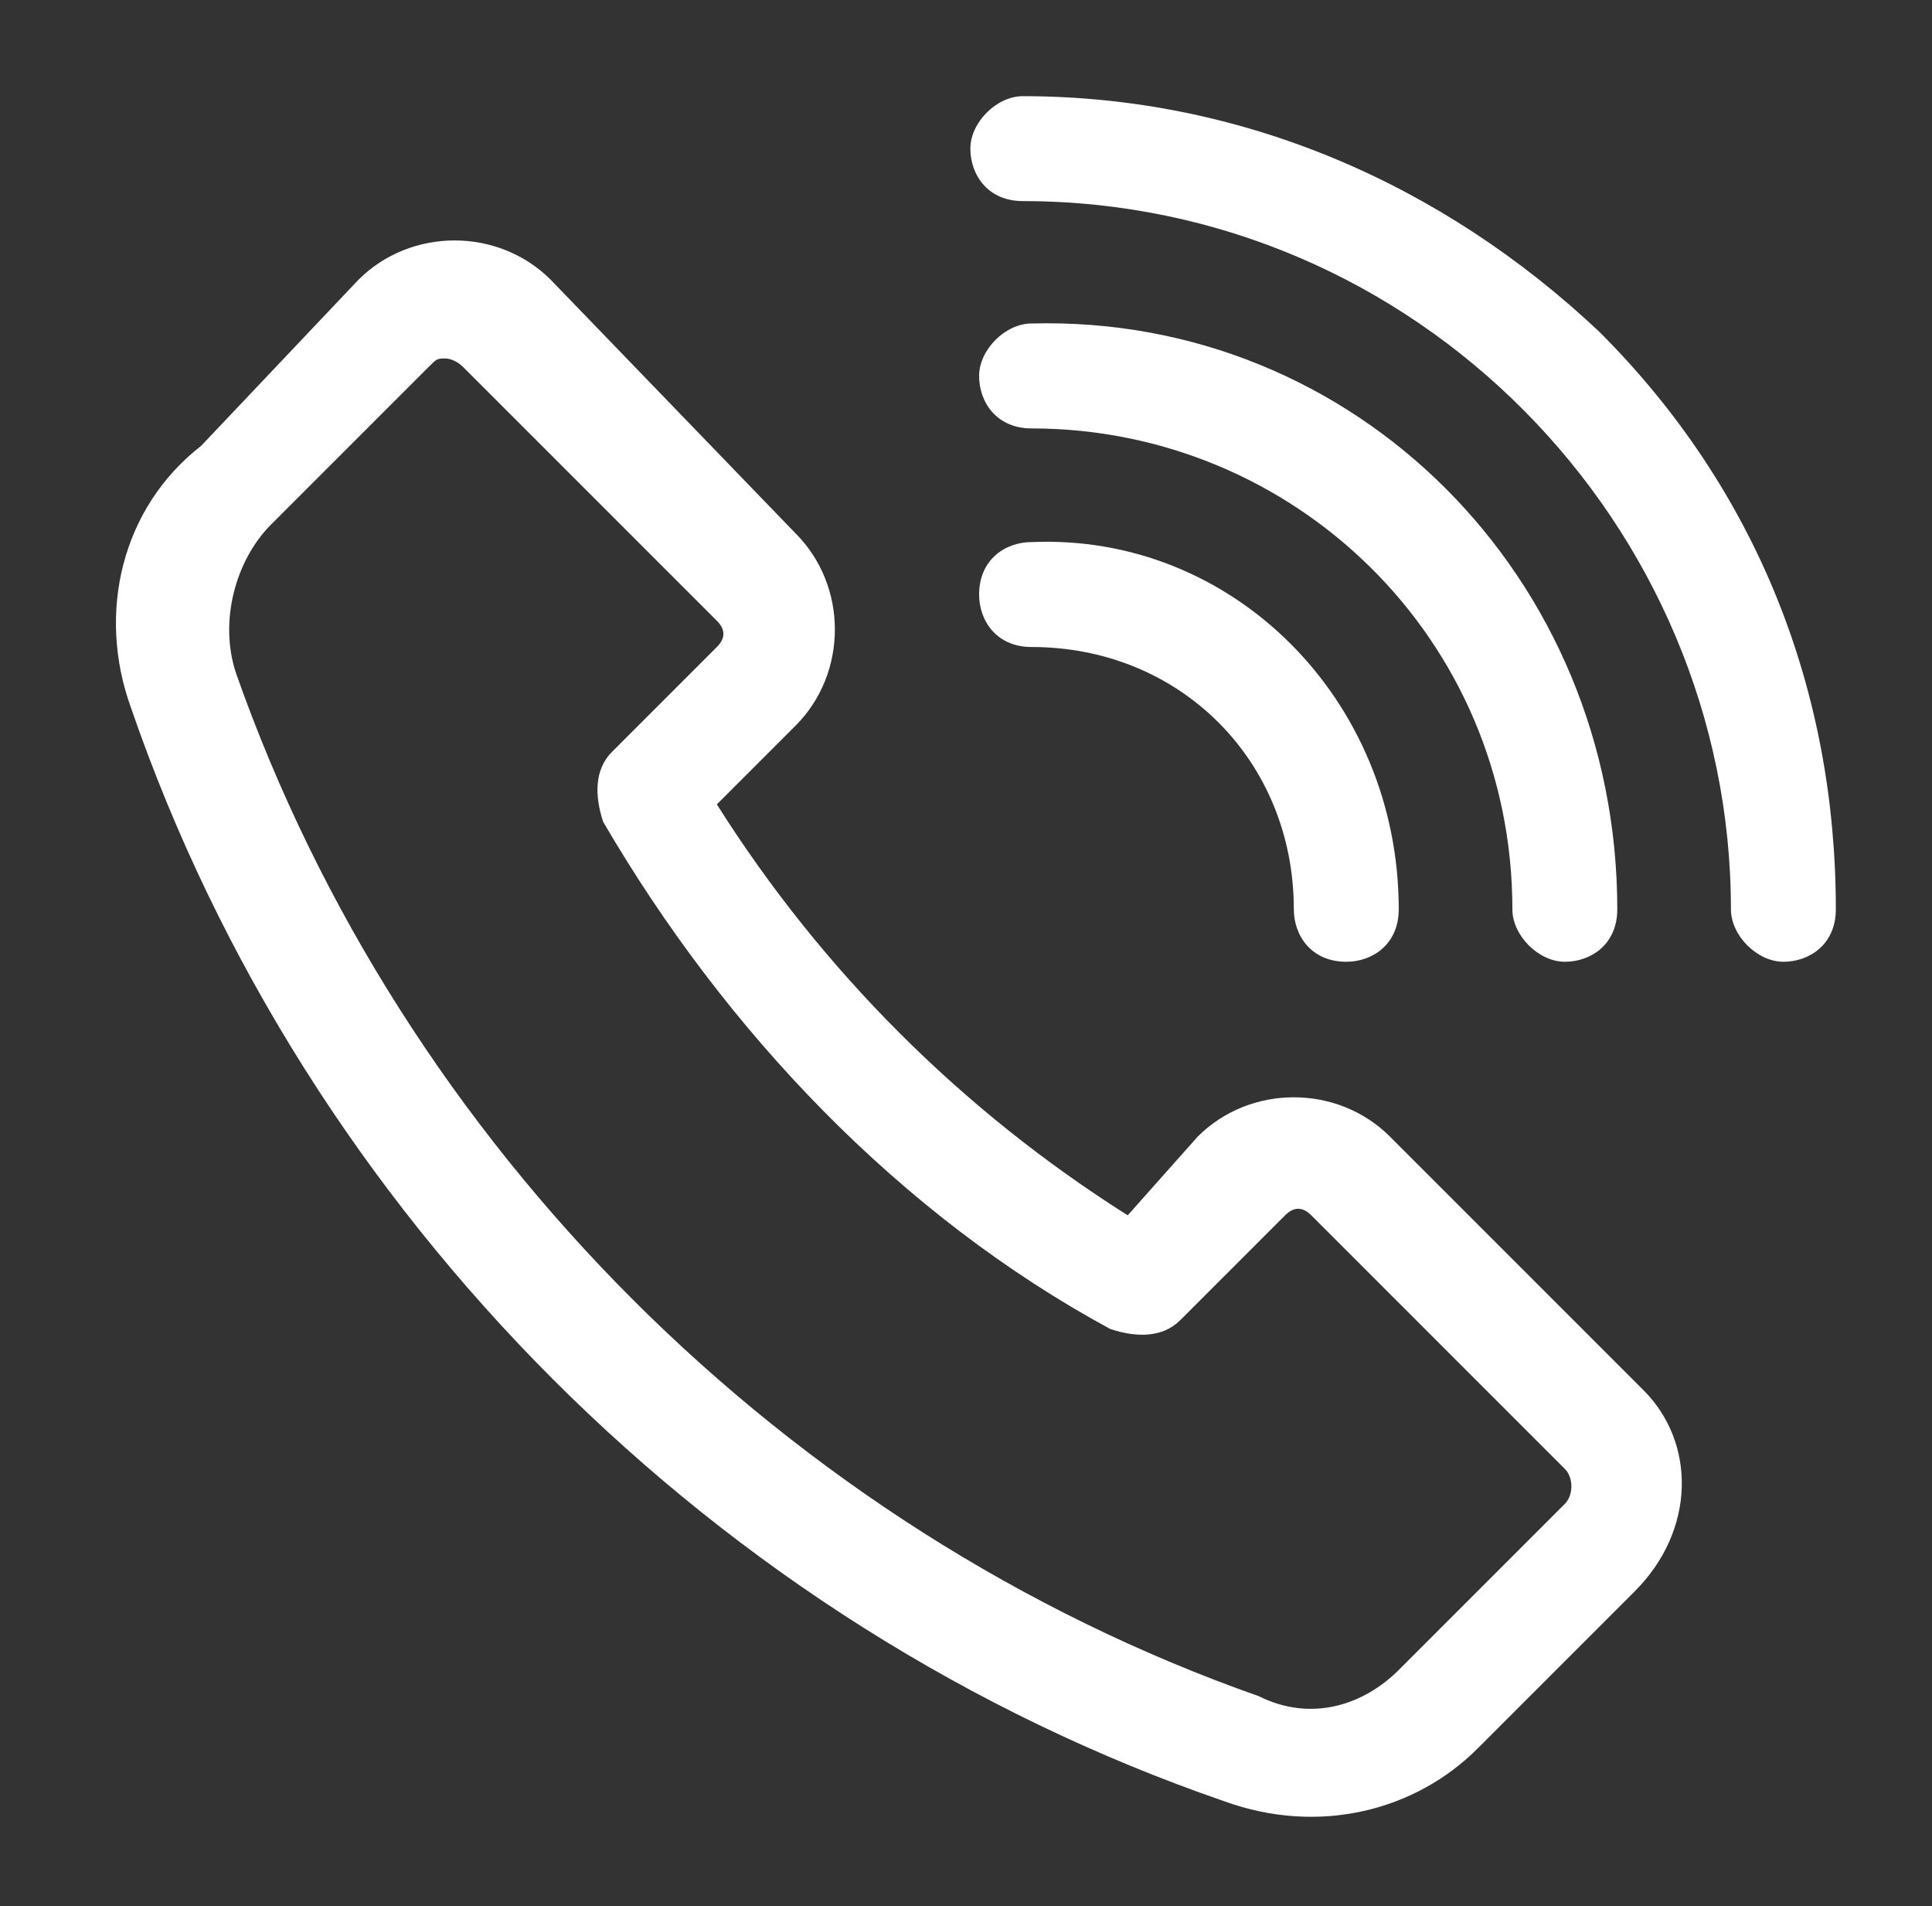 <?xml version="1.0" encoding="utf-8"?>
<!-- Generator: Adobe Illustrator 24.0.2, SVG Export Plug-In . SVG Version: 6.00 Build 0)  -->
<svg version="1.1" id="Layer_1" xmlns="http://www.w3.org/2000/svg" xmlns:xlink="http://www.w3.org/1999/xlink" x="0px" y="0px"
	 viewBox="0 0 22.1 21.8" style="enable-background:new 0 0 22.1 21.8;" xml:space="preserve">
<rect x="0" y="0" width="22.1" height="21.8" fill="#333333" stroke="none"/>
<style type="text/css">
	.st0{fill:#FFFFFF;}
</style>
<path class="st0" d="M18.8,15.9L15.9,13c-0.6-0.6-1.6-0.6-2.2,0l-0.8,0.9c-1.9-1.2-3.5-2.8-4.7-4.7l0.9-0.9c0.6-0.6,0.6-1.6,0-2.2
	L6.3,3.2c-0.6-0.6-1.6-0.6-2.2,0L2.3,5.1C1.4,5.8,1.1,7,1.5,8.1c2,5.8,6.7,10.5,12.5,12.5c1.1,0.4,2.2,0.1,2.9-0.6l0,0l1.8-1.8
	C19.4,17.5,19.4,16.5,18.8,15.9z M17.9,17.2L16.1,19c0,0,0,0-0.1,0.1c-0.4,0.4-1,0.6-1.6,0.3C9,17.5,4.6,13.1,2.7,7.7
	C2.5,7.1,2.7,6.4,3.1,6l0,0l1.8-1.8C5,4.1,5,4.1,5.1,4.1c0,0,0.1,0,0.2,0.1l2.9,2.9c0.1,0.1,0.1,0.2,0,0.3L7,8.6
	C6.8,8.8,6.8,9.1,6.9,9.4c1.4,2.4,3.4,4.5,5.8,5.8c0.3,0.1,0.6,0.1,0.8-0.1l1.2-1.2c0.1-0.1,0.2-0.1,0.3,0l2.9,2.9
	C18,16.9,18,17.1,17.9,17.2z M16,10.4c0,0.4-0.3,0.6-0.6,0.6c-0.4,0-0.6-0.3-0.6-0.6c0-1.7-1.3-3-3-3c-0.4,0-0.6-0.3-0.6-0.6
	c0-0.4,0.3-0.6,0.6-0.6C14.1,6.1,16,8,16,10.4z M18.5,10.4c0,0.4-0.3,0.6-0.6,0.6s-0.6-0.3-0.6-0.6c0-3.1-2.5-5.5-5.5-5.5
	c-0.4,0-0.6-0.3-0.6-0.6s0.3-0.6,0.6-0.6C15.5,3.6,18.5,6.6,18.5,10.4z M21,10.4c0,0.4-0.3,0.6-0.6,0.6s-0.6-0.3-0.6-0.6
	c0-4.4-3.6-8.1-8.1-8.1c-0.4,0-0.6-0.3-0.6-0.6s0.3-0.6,0.6-0.6c2.5,0,4.8,1,6.6,2.7C20.1,5.6,21,7.9,21,10.4z"/>
</svg>
